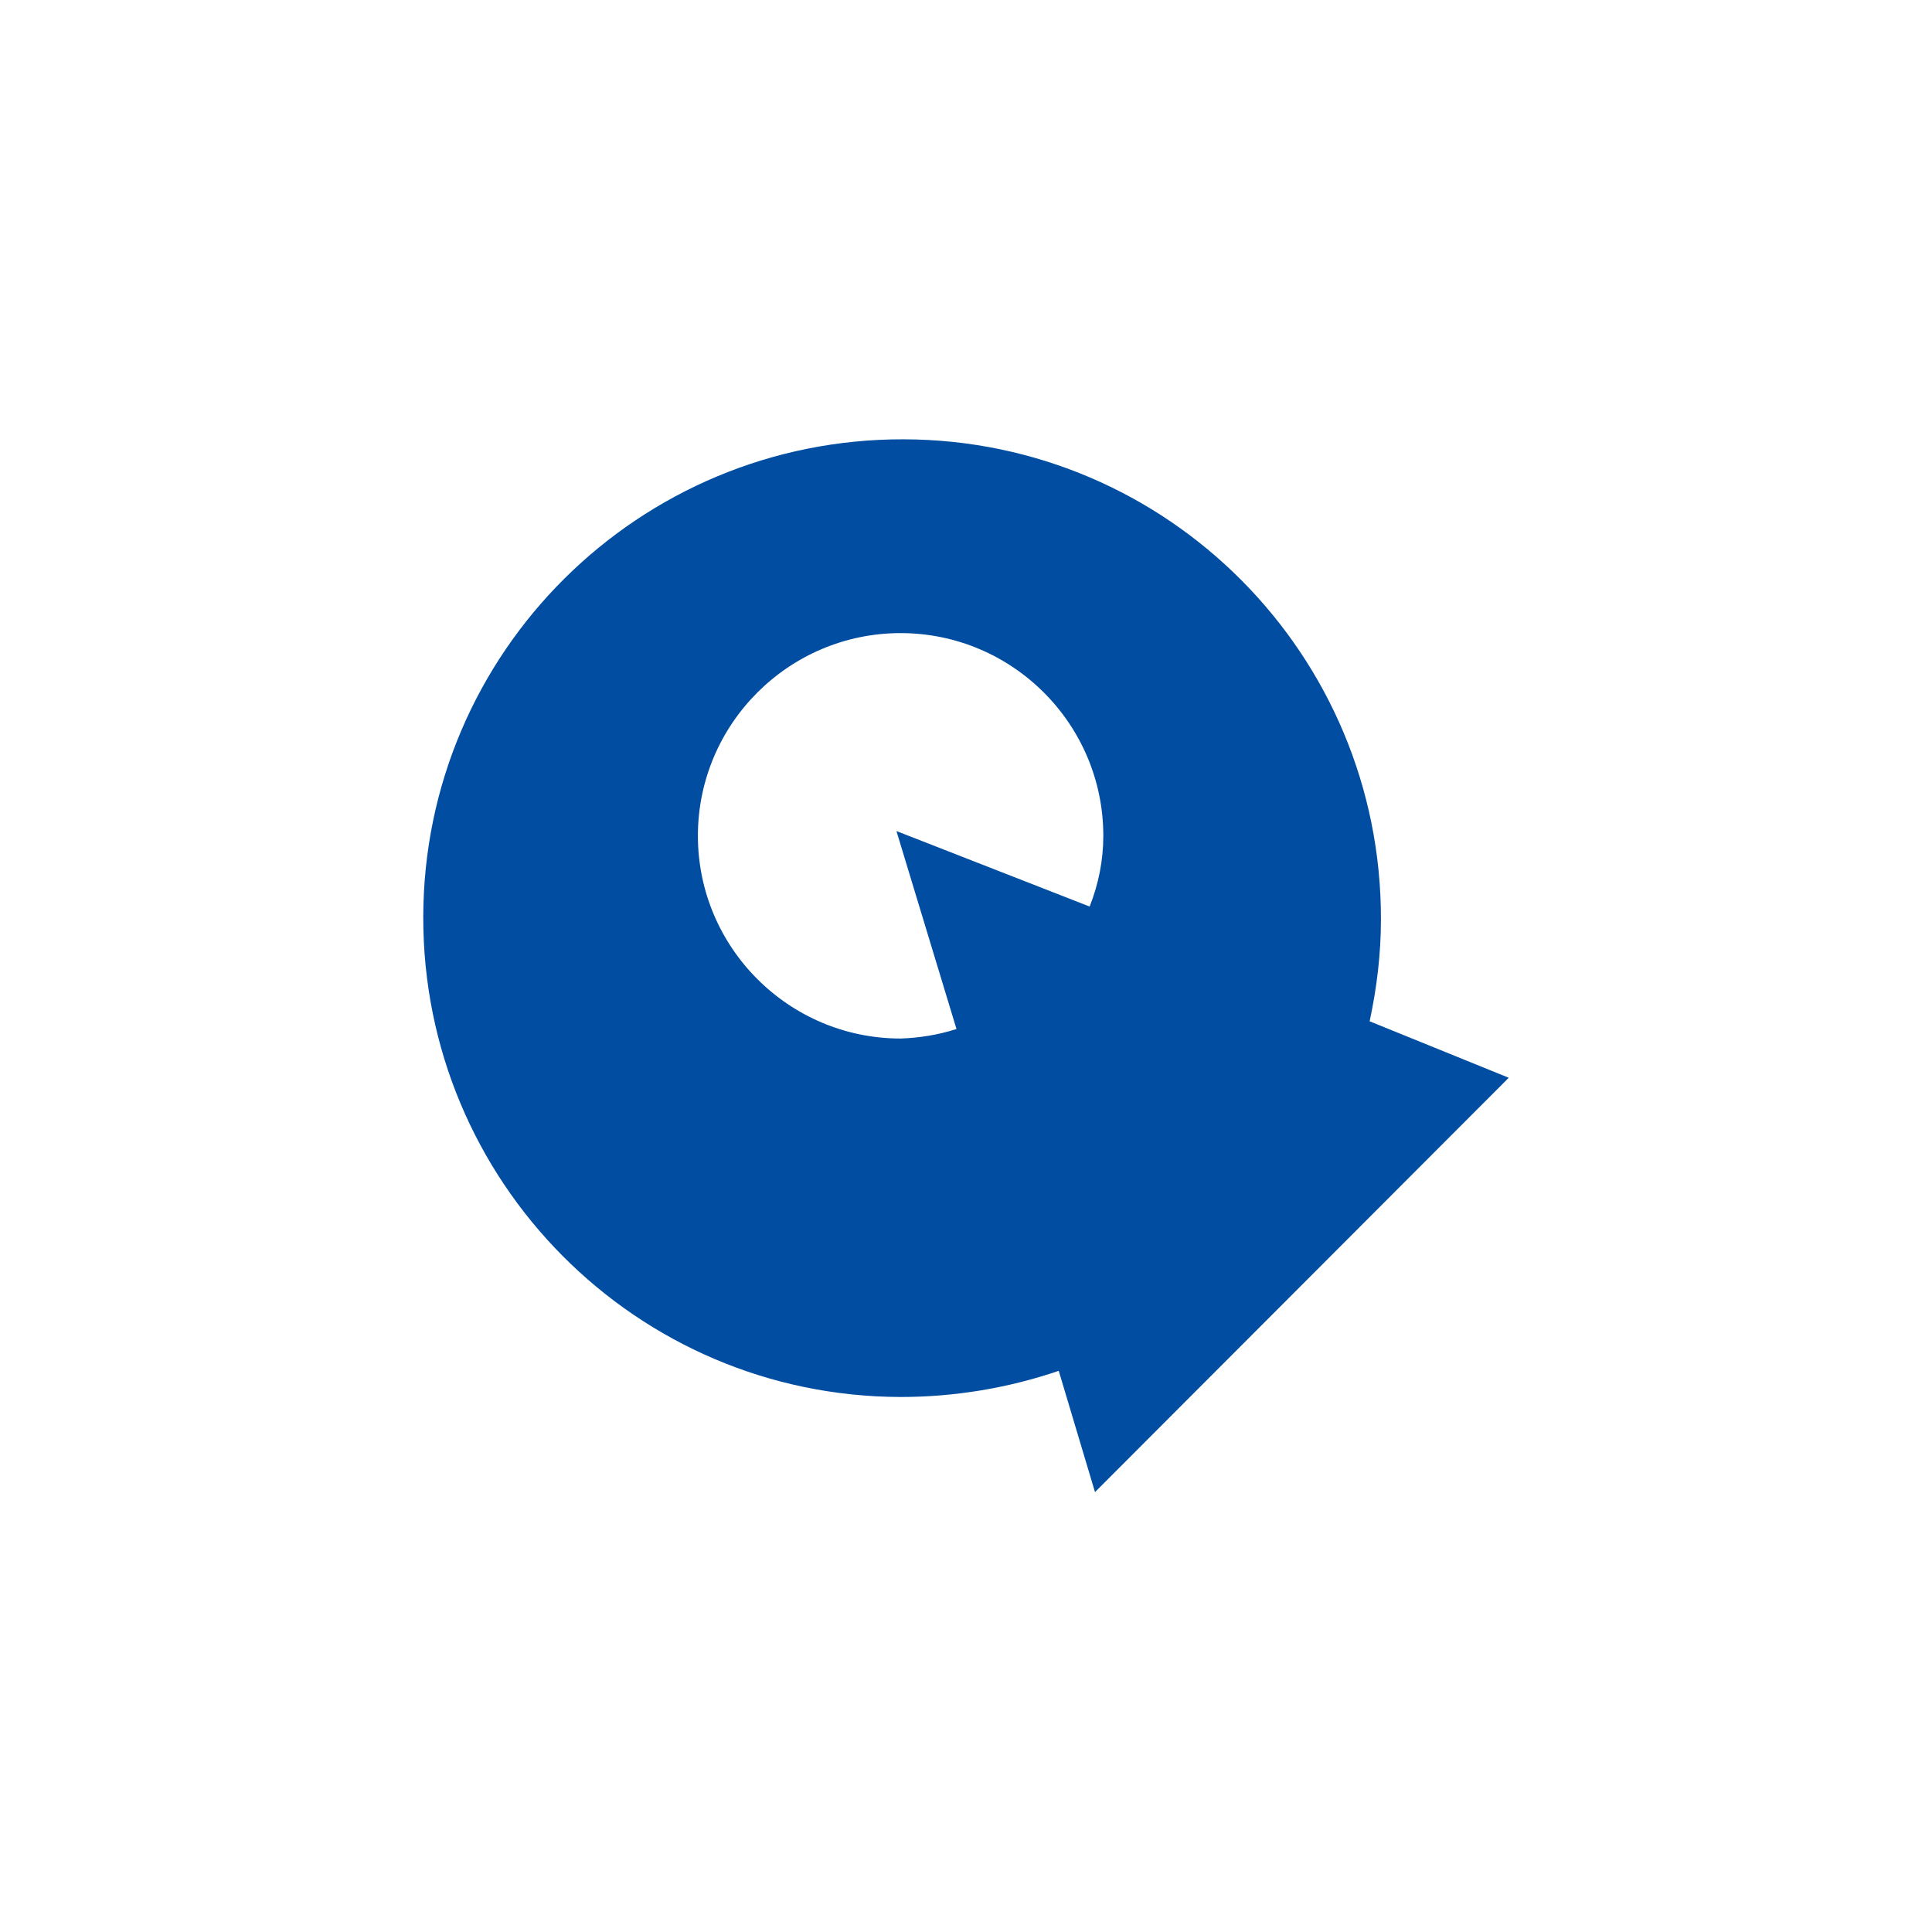 <?xml version="1.0" encoding="utf-8"?>
<!-- Generator: Adobe Illustrator 27.7.0, SVG Export Plug-In . SVG Version: 6.00 Build 0)  -->
<svg version="1.1" id="_レイヤー_1" xmlns="http://www.w3.org/2000/svg" xmlns:xlink="http://www.w3.org/1999/xlink" x="0px"
	 y="0px" viewBox="0 0 325 325" style="enable-background:new 0 0 325 325;" xml:space="preserve">
<style type="text/css">
	.st0{fill:none;}
	.st1{fill:#004DA1;}
</style>
<rect class="st0" width="325" height="325"/>
<path class="st1" d="M253.8,181.3l-23.4-9.5c1.2-5.6,1.9-11.3,1.9-17.1c0.1-44.5-35.8-80.7-80.3-80.8s-80.7,35.8-80.8,80.3
	s35.8,80.7,80.3,80.8c9.1,0,18.1-1.5,26.6-4.4l6.1,20.4L253.8,181.3L253.8,181.3z M151.5,174.7c-18.8,0-34.1-15.3-34.1-34.1
	s15.3-34.1,34.1-34.1s34.1,15.3,34.1,34.1c0,4.1-0.8,8.1-2.3,11.9l-32.5-12.7l10.1,33.3C157.8,174.1,154.6,174.6,151.5,174.7
	L151.5,174.7L151.5,174.7z"/>
</svg>
